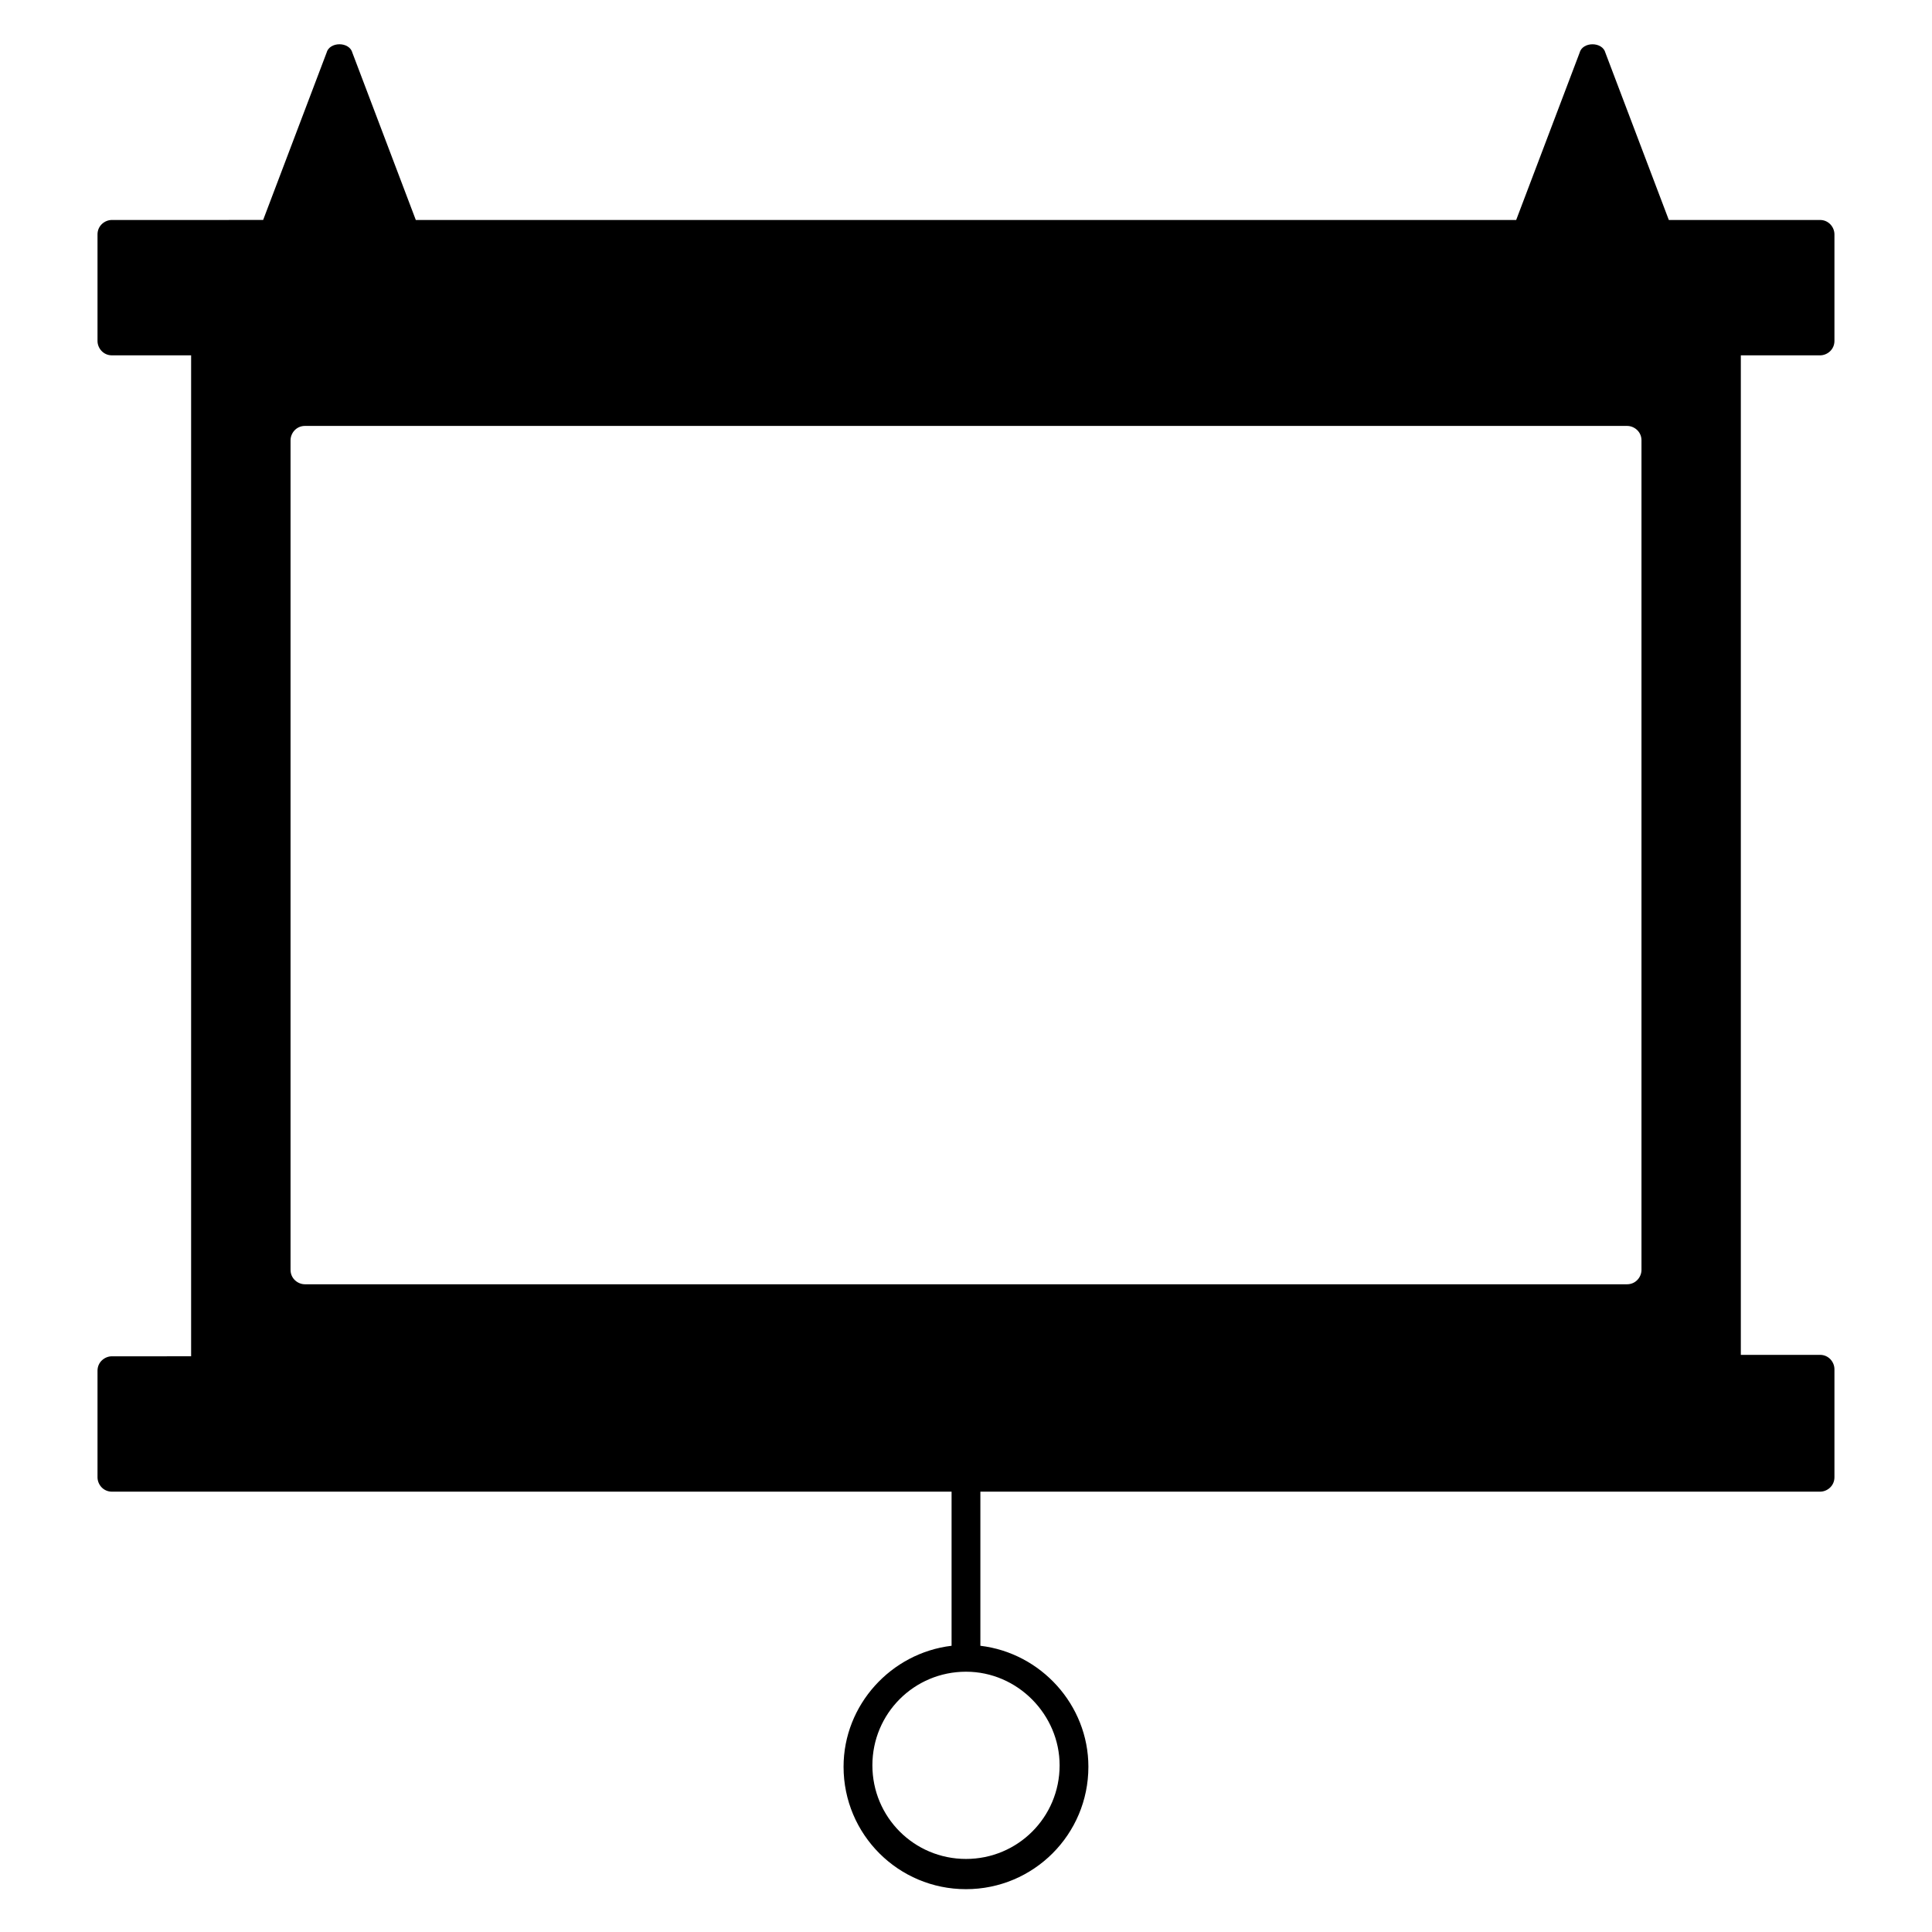 <?xml version="1.0" encoding="UTF-8"?>
<!-- Uploaded to: ICON Repo, www.iconrepo.com, Generator: ICON Repo Mixer Tools -->
<svg fill="#000000" width="800px" height="800px" version="1.1" viewBox="144 144 512 512" xmlns="http://www.w3.org/2000/svg">
 <path d="m626.33 238.17c1.91 0 3.816-1.527 3.816-3.816v-28.242c0-1.91-1.527-3.816-3.816-3.816h-40.074l-16.793-44.273c-0.383-1.527-1.91-2.289-3.434-2.289-1.527 0-3.055 0.762-3.434 2.289l-16.793 44.273h-291.61l-16.793-44.277c-0.383-1.523-1.91-2.289-3.438-2.289s-3.055 0.762-3.434 2.289l-16.793 44.273-40.078 0.004c-1.91 0-3.816 1.527-3.816 3.816v28.242c0 1.91 1.527 3.816 3.816 3.816h20.992v265.26l-20.992 0.004c-1.91 0-3.816 1.527-3.816 3.816v28.242c0 1.91 1.527 3.816 3.816 3.816h222.52v40.84c-16.031 1.91-28.625 15.648-28.625 32.062 0 17.938 14.504 32.441 32.441 32.441s32.441-14.504 32.441-32.441c0-16.41-12.594-30.152-28.625-32.062v-40.84h222.52c1.91 0 3.816-1.527 3.816-3.816v-28.625c0-1.91-1.527-3.816-3.816-3.816h-20.992v-264.88zm-201.52 373.66c0 13.742-11.07 24.809-24.809 24.809-13.742 0-24.809-11.07-24.809-24.809 0-13.742 11.07-24.809 24.809-24.809s24.809 11.449 24.809 24.809zm154.2-131.3c0 1.91-1.527 3.816-3.816 3.816h-350.38c-1.91 0-3.816-1.527-3.816-3.816v-219.84c0-1.91 1.527-3.816 3.816-3.816h350.38c1.91 0 3.816 1.527 3.816 3.816z"/>
</svg>